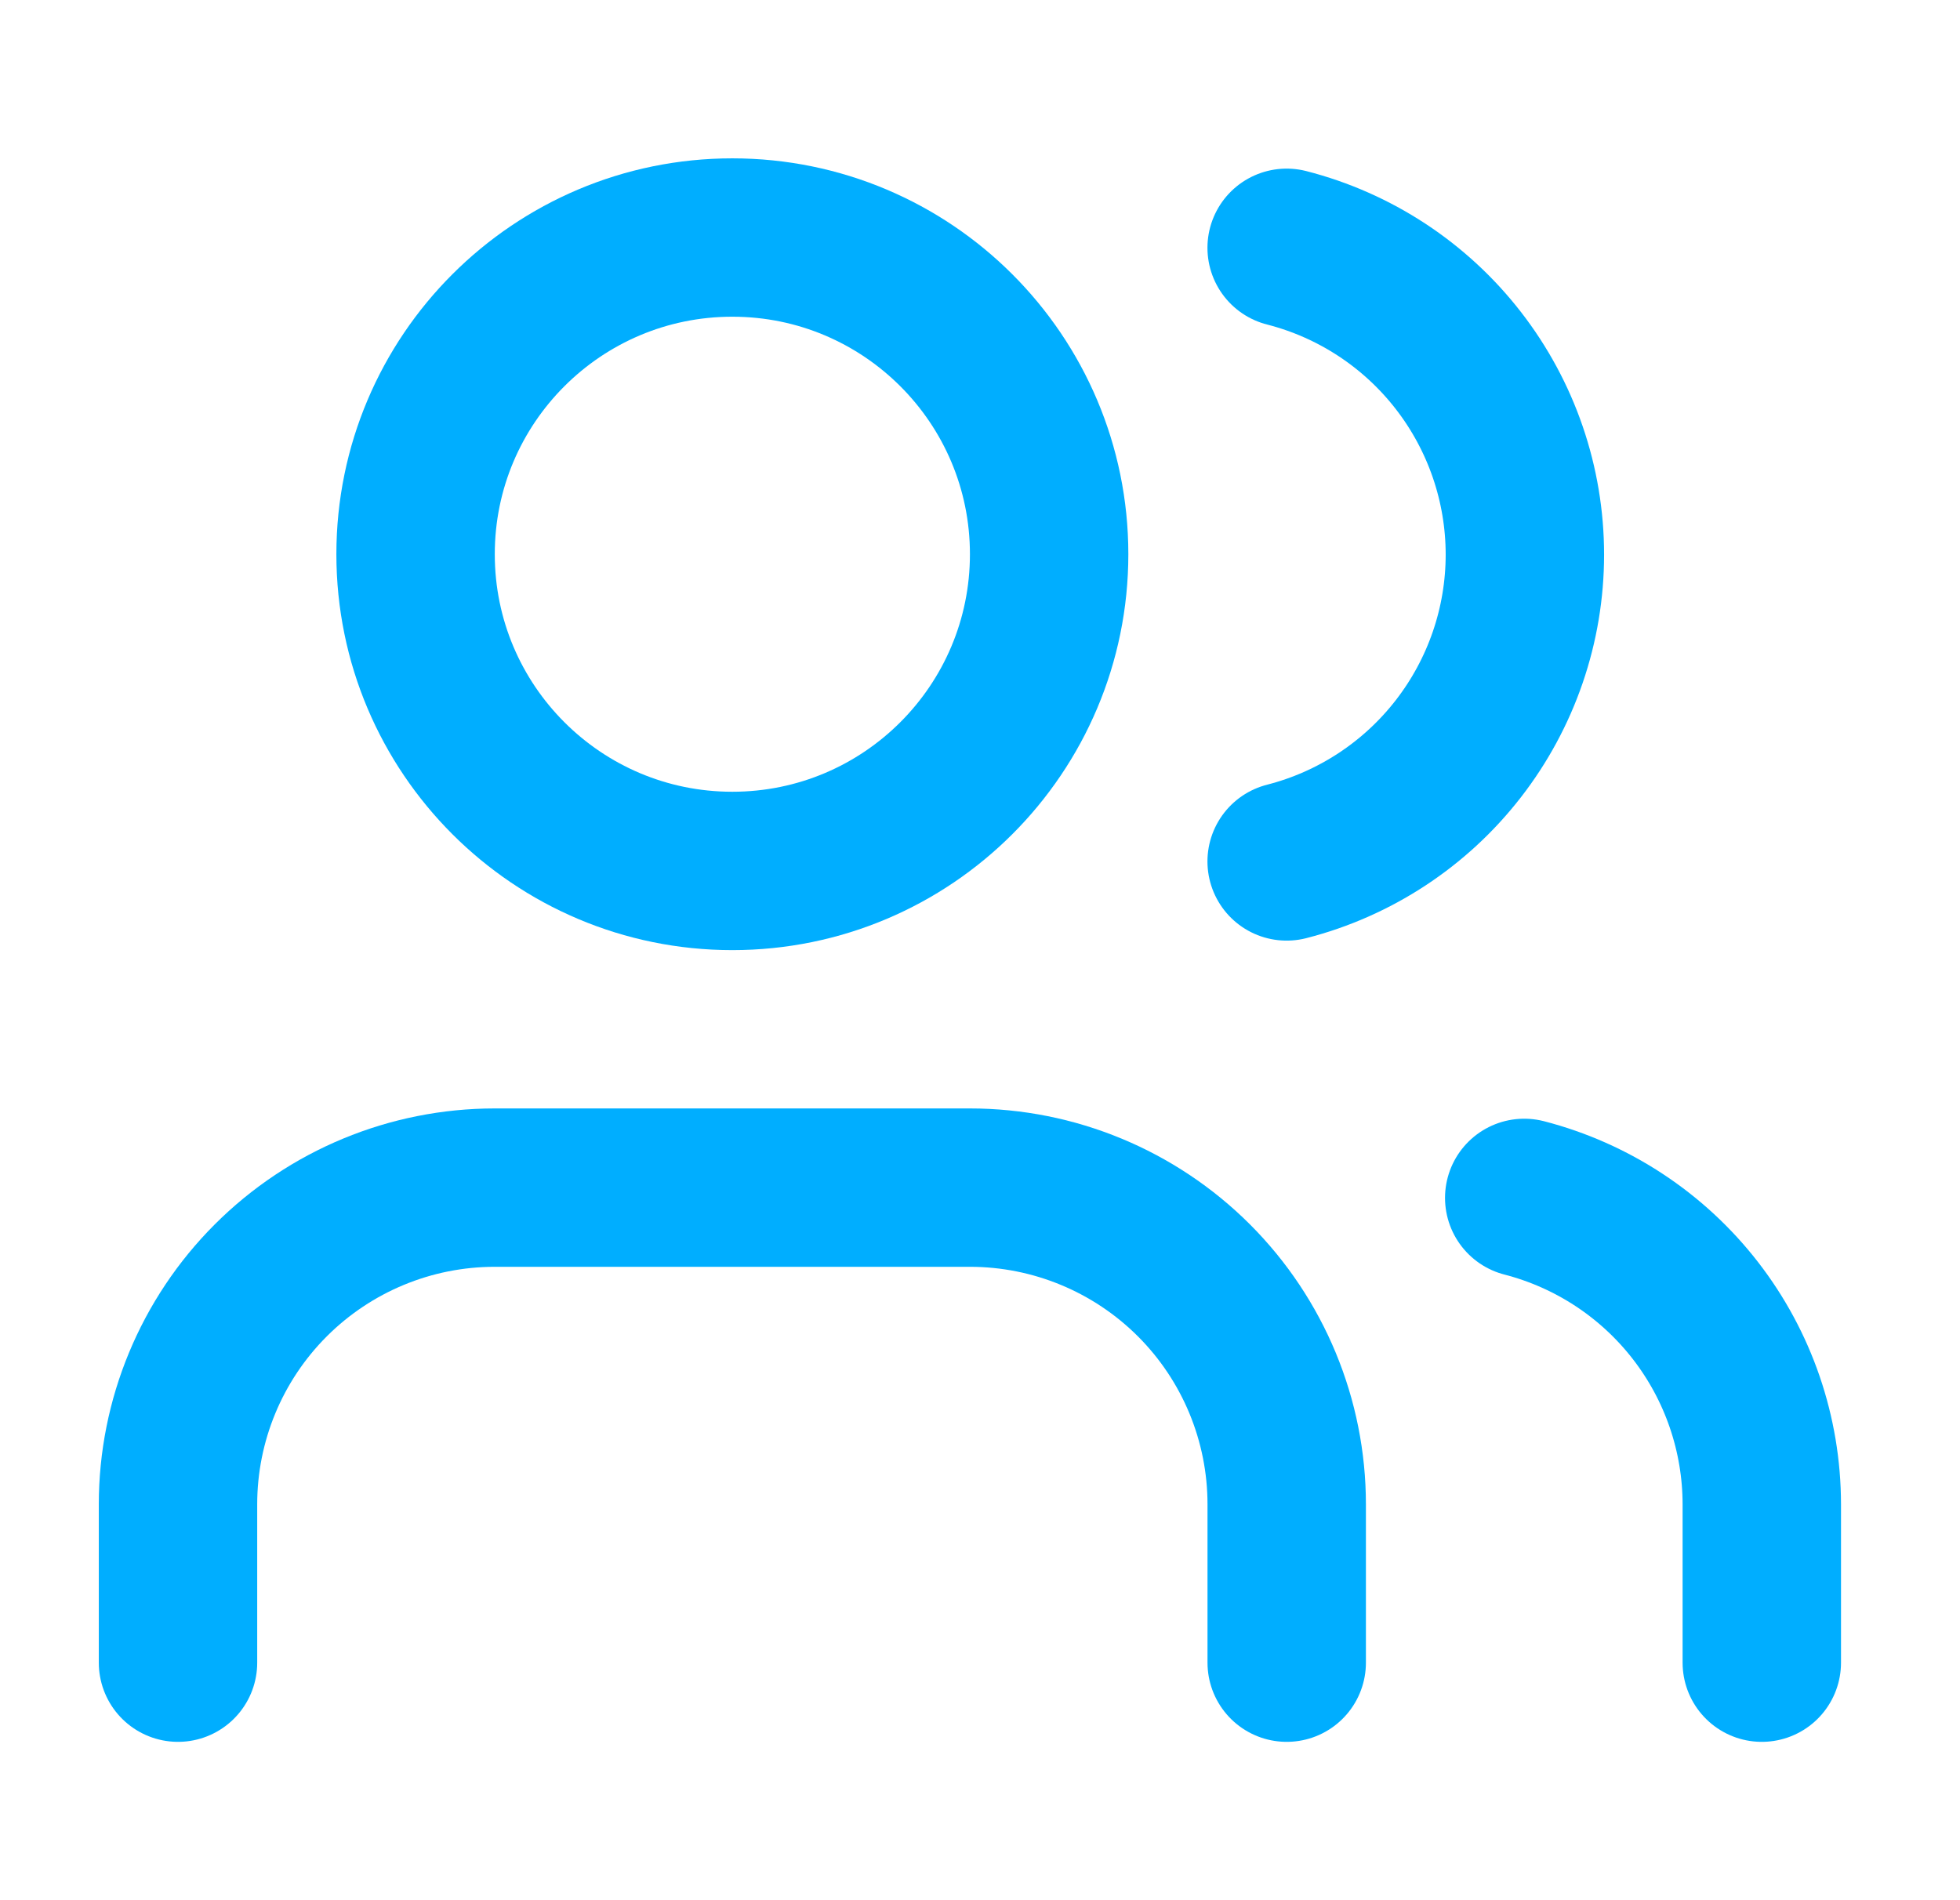 <svg xmlns="http://www.w3.org/2000/svg" width="33" height="32" viewBox="0 0 33 32" fill="none"><path d="M21.664 28V25.333C21.664 23.919 21.102 22.562 20.102 21.562C19.101 20.562 17.745 20 16.33 20H8.33C6.916 20 5.559 20.562 4.559 21.562C3.559 22.562 2.997 23.919 2.997 25.333V28" stroke="#00AEFF" stroke-width="2.667" stroke-linecap="round" stroke-linejoin="round"></path><path d="M12.33 14.667C15.276 14.667 17.664 12.279 17.664 9.333C17.664 6.388 15.276 4 12.33 4C9.385 4 6.997 6.388 6.997 9.333C6.997 12.279 9.385 14.667 12.33 14.667Z" stroke="#00AEFF" stroke-width="2.667" stroke-linecap="round" stroke-linejoin="round"></path><path d="M29.663 28V25.333C29.662 24.152 29.269 23.004 28.545 22.07C27.821 21.136 26.807 20.469 25.663 20.173" stroke="#00AEFF" stroke-width="2.667" stroke-linecap="round" stroke-linejoin="round"></path><path d="M21.663 4.173C22.81 4.467 23.827 5.134 24.553 6.07C25.279 7.005 25.674 8.156 25.674 9.34C25.674 10.524 25.279 11.675 24.553 12.61C23.827 13.546 22.81 14.213 21.663 14.507" stroke="#00AEFF" stroke-width="2.667" stroke-linecap="round" stroke-linejoin="round"></path></svg>